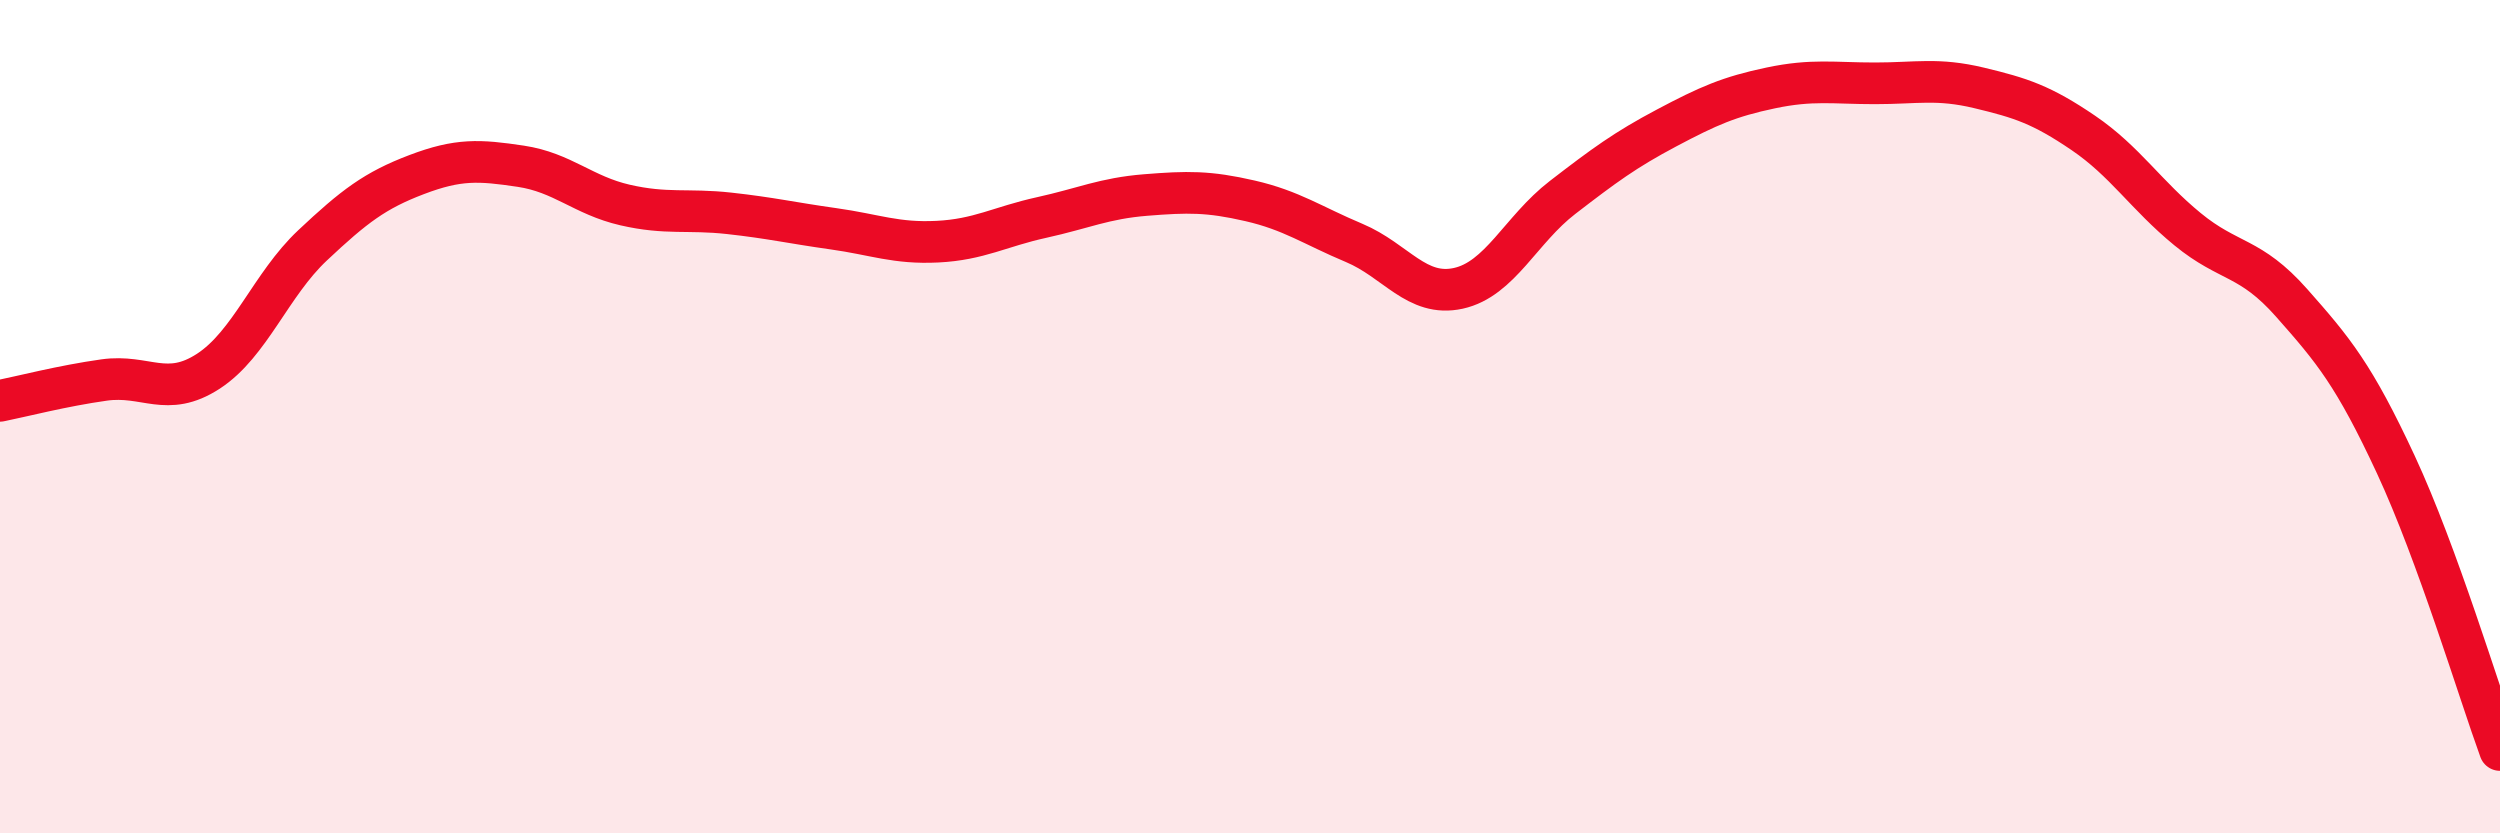 
    <svg width="60" height="20" viewBox="0 0 60 20" xmlns="http://www.w3.org/2000/svg">
      <path
        d="M 0,9.62 C 0.5,9.52 1.5,9.26 2.5,9.12 C 3.5,8.98 4,9.56 5,8.91 C 6,8.26 6.5,6.83 7.5,5.89 C 8.5,4.95 9,4.57 10,4.19 C 11,3.81 11.5,3.84 12.5,3.99 C 13.5,4.14 14,4.69 15,4.92 C 16,5.15 16.5,5.01 17.5,5.12 C 18.5,5.23 19,5.35 20,5.49 C 21,5.63 21.5,5.85 22.5,5.8 C 23.5,5.75 24,5.44 25,5.22 C 26,5 26.5,4.76 27.5,4.68 C 28.5,4.6 29,4.59 30,4.82 C 31,5.05 31.5,5.41 32.5,5.83 C 33.5,6.25 34,7.14 35,6.92 C 36,6.7 36.5,5.51 37.5,4.74 C 38.5,3.97 39,3.6 40,3.07 C 41,2.54 41.5,2.32 42.5,2.11 C 43.5,1.9 44,2 45,2 C 46,2 46.5,1.87 47.5,2.11 C 48.5,2.35 49,2.51 50,3.19 C 51,3.87 51.5,4.68 52.5,5.5 C 53.5,6.32 54,6.14 55,7.27 C 56,8.4 56.5,9 57.5,11.15 C 58.5,13.3 59.5,16.63 60,18L60 20L0 20Z"
        fill="#EB0A25"
        opacity="0.1"
        stroke-linecap="round"
        stroke-linejoin="round"
      />
      <path
        d="M 0,9.62 C 0.5,9.52 1.5,9.26 2.5,9.12 C 3.5,8.98 4,9.56 5,8.91 C 6,8.26 6.5,6.83 7.5,5.89 C 8.5,4.95 9,4.57 10,4.19 C 11,3.81 11.5,3.84 12.5,3.99 C 13.5,4.14 14,4.69 15,4.92 C 16,5.15 16.5,5.01 17.5,5.12 C 18.5,5.23 19,5.35 20,5.49 C 21,5.63 21.5,5.85 22.5,5.8 C 23.5,5.75 24,5.44 25,5.22 C 26,5 26.5,4.76 27.5,4.68 C 28.5,4.6 29,4.59 30,4.82 C 31,5.05 31.5,5.41 32.5,5.83 C 33.5,6.25 34,7.14 35,6.92 C 36,6.7 36.5,5.51 37.5,4.74 C 38.5,3.97 39,3.6 40,3.07 C 41,2.54 41.5,2.32 42.5,2.11 C 43.5,1.9 44,2 45,2 C 46,2 46.5,1.87 47.5,2.11 C 48.5,2.35 49,2.51 50,3.19 C 51,3.87 51.5,4.68 52.5,5.5 C 53.5,6.32 54,6.14 55,7.27 C 56,8.4 56.5,9 57.5,11.15 C 58.5,13.3 59.5,16.63 60,18"
        stroke="#EB0A25"
        stroke-width="1"
        fill="none"
        stroke-linecap="round"
        stroke-linejoin="round"
      />
    </svg>
  